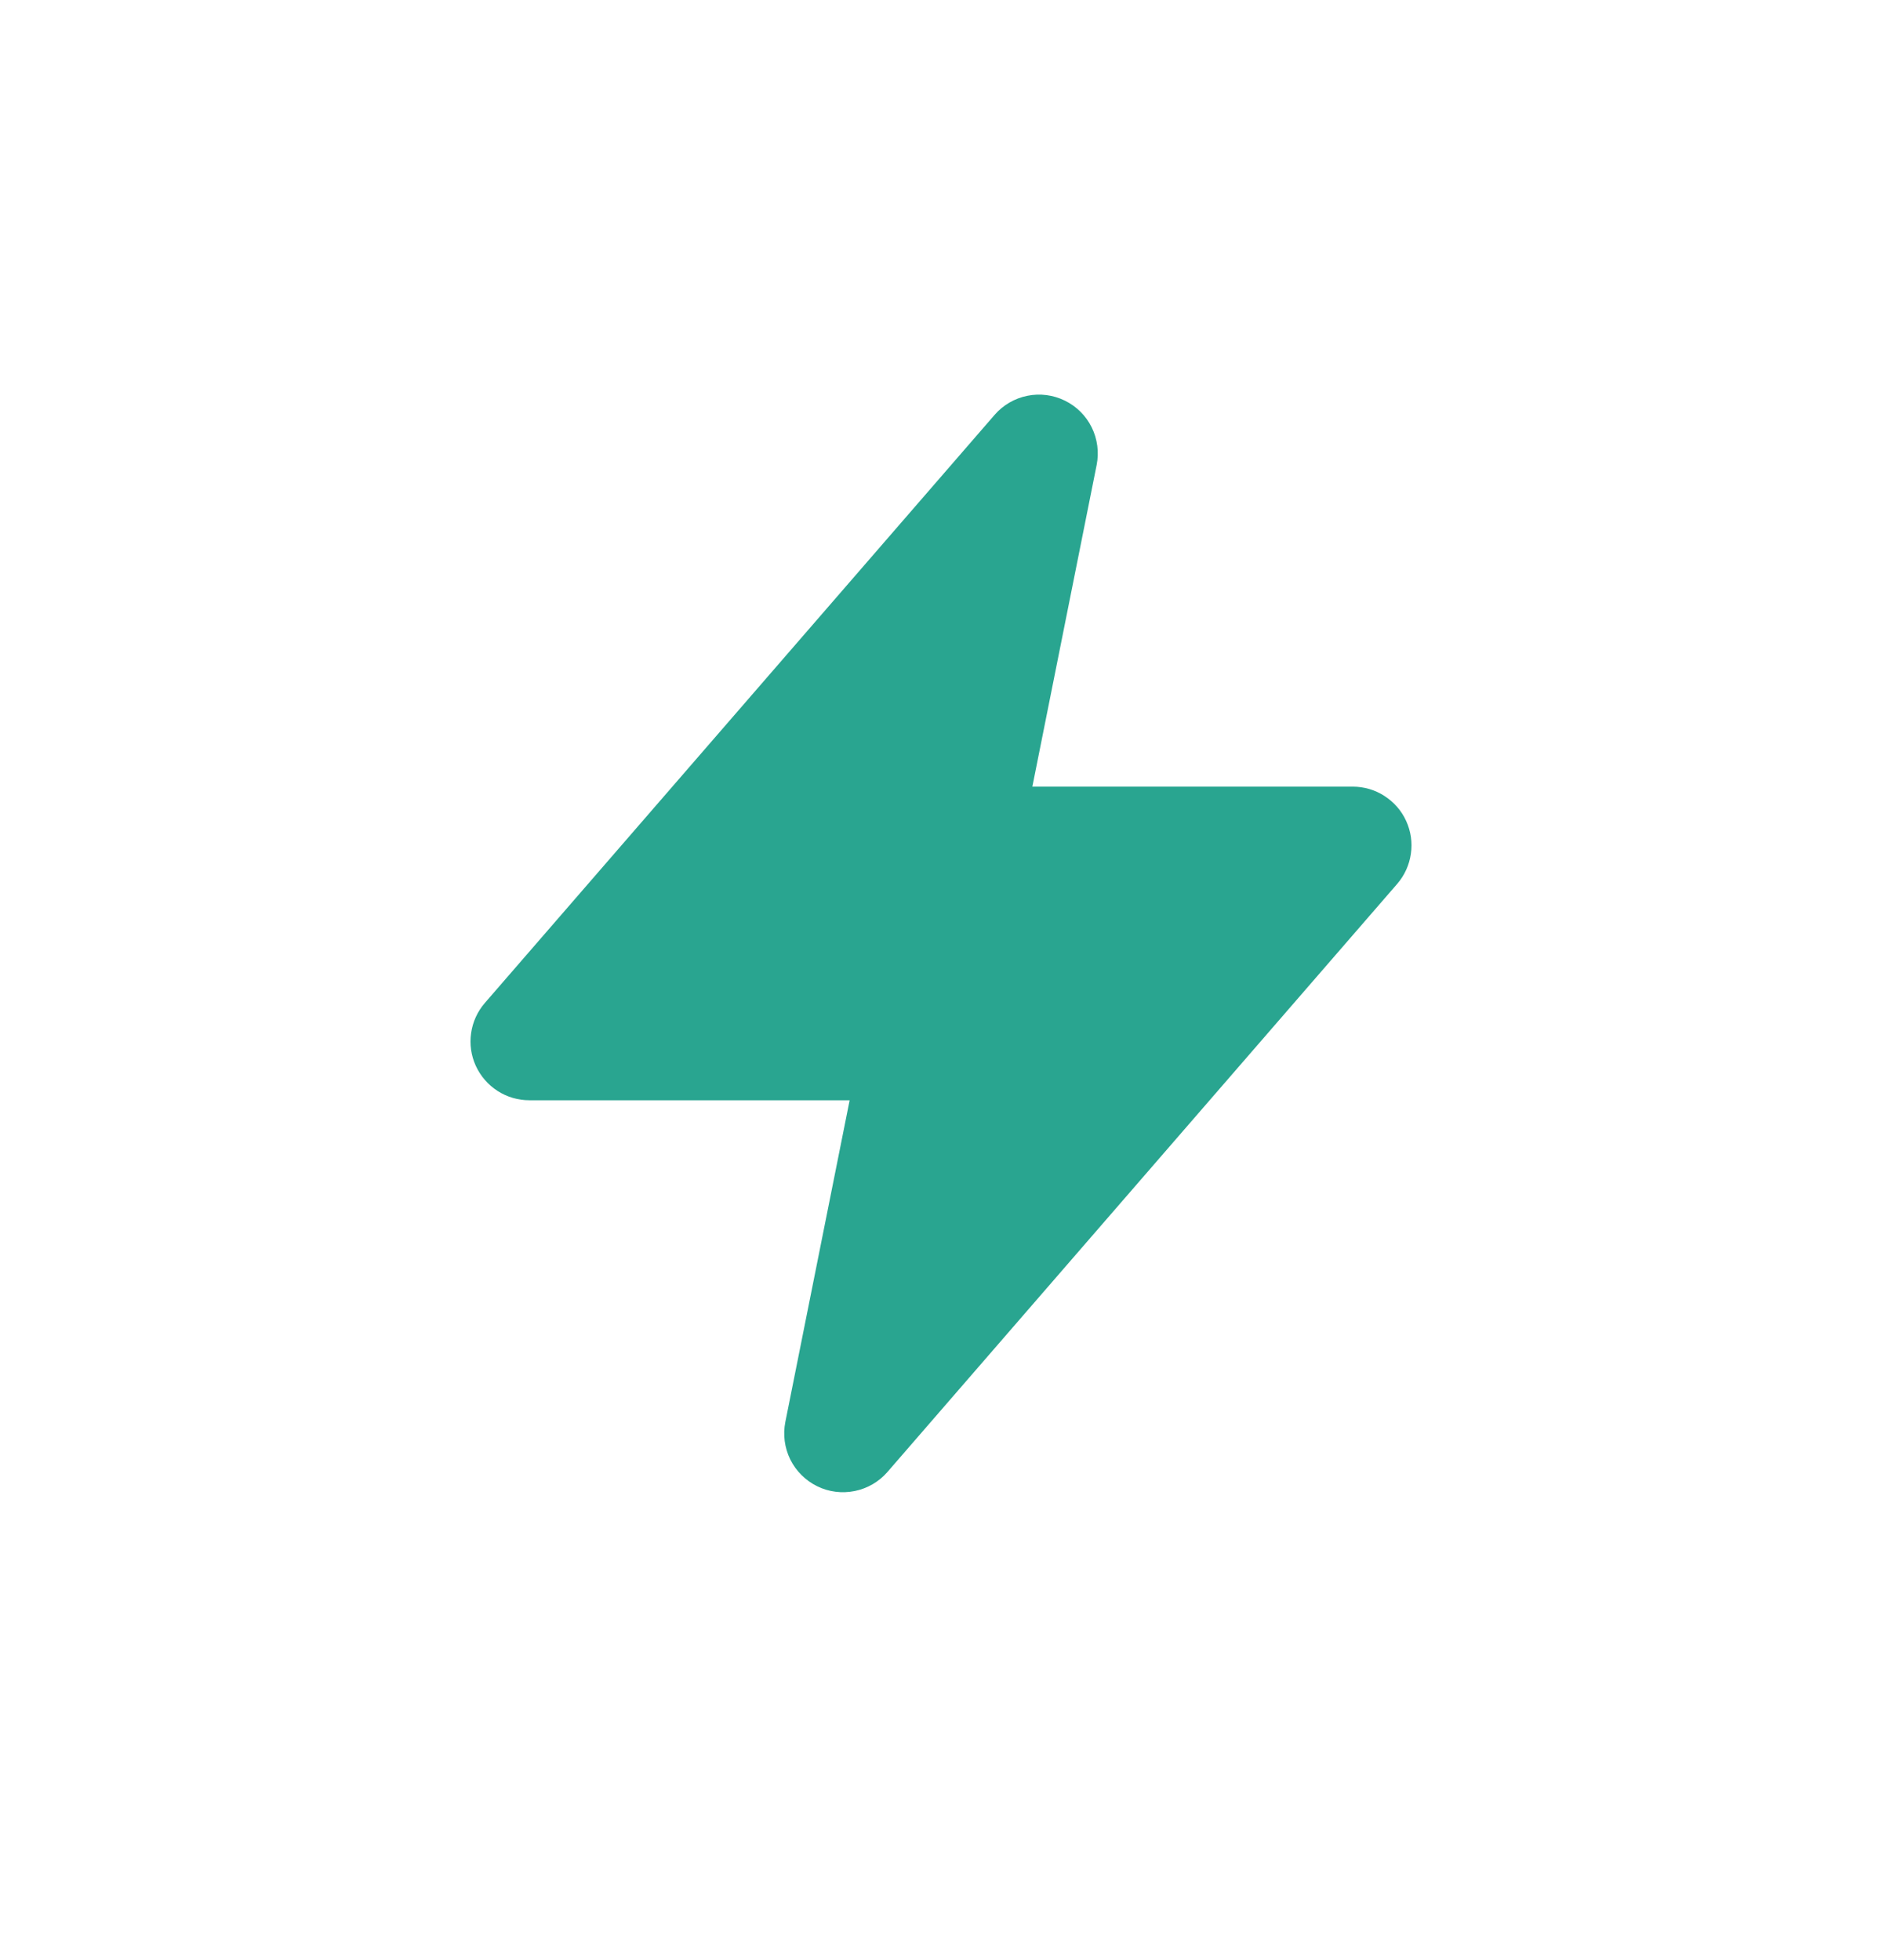 <svg width="24" height="25" viewBox="0 0 24 25" fill="none" xmlns="http://www.w3.org/2000/svg">
<path fill-rule="evenodd" clip-rule="evenodd" d="M13.58 5.11C13.729 5.183 13.849 5.303 13.922 5.451C13.995 5.599 14.017 5.768 13.985 5.93L13.165 10.033H17.25C17.394 10.033 17.535 10.074 17.655 10.152C17.776 10.23 17.873 10.34 17.932 10.471C17.992 10.602 18.013 10.747 17.992 10.889C17.972 11.032 17.911 11.165 17.817 11.274L11.317 18.774C11.209 18.899 11.062 18.984 10.9 19.017C10.738 19.05 10.569 19.029 10.421 18.956C10.272 18.883 10.152 18.763 10.078 18.615C10.005 18.466 9.983 18.298 10.015 18.136L10.835 14.033H6.75C6.606 14.033 6.466 13.992 6.345 13.914C6.224 13.836 6.128 13.725 6.068 13.595C6.008 13.464 5.987 13.319 6.008 13.176C6.028 13.034 6.089 12.901 6.183 12.792L12.683 5.292C12.791 5.167 12.938 5.081 13.101 5.048C13.263 5.015 13.431 5.037 13.58 5.11Z" fill="#29A590"/>
</svg>
